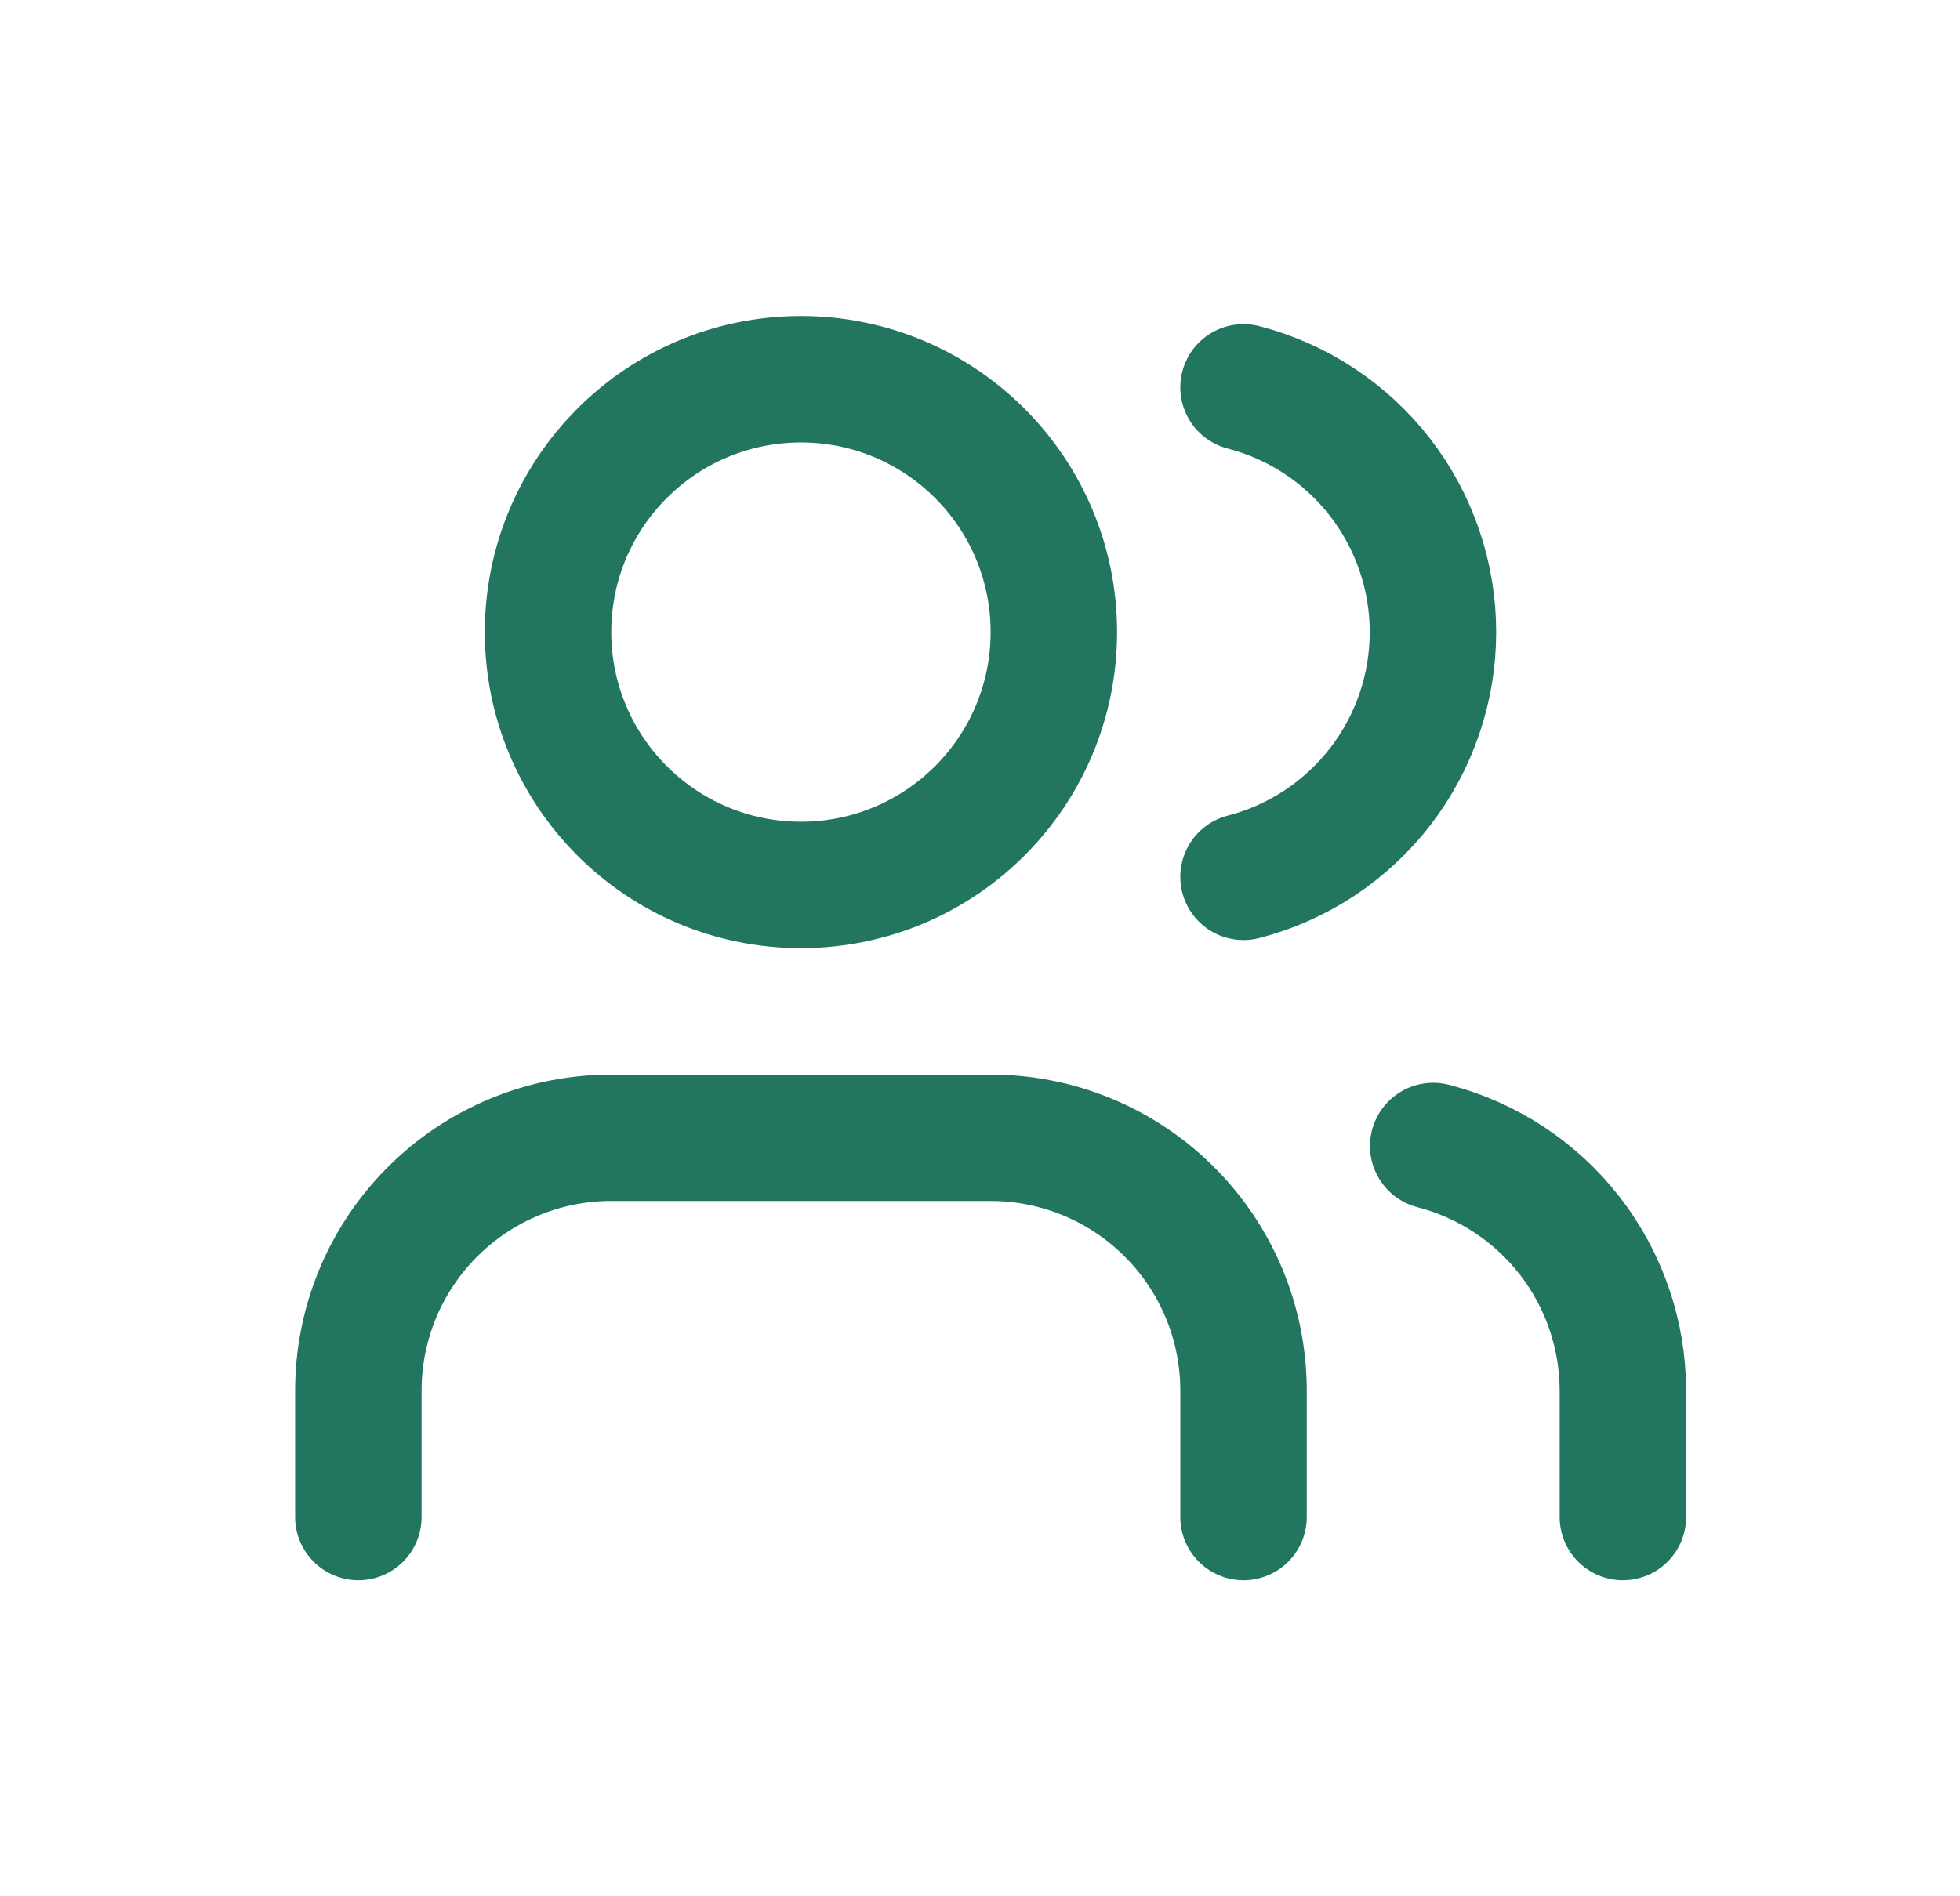 <svg width="31" height="30" viewBox="0 0 31 30" fill="none" xmlns="http://www.w3.org/2000/svg">
<path d="M19.668 24V22C19.668 20.939 19.247 19.922 18.496 19.172C17.746 18.421 16.729 18 15.668 18H9.668C8.607 18 7.59 18.421 6.84 19.172C6.089 19.922 5.668 20.939 5.668 22V24M19.668 6.128C20.526 6.35 21.285 6.851 21.828 7.552C22.37 8.253 22.664 9.114 22.664 10C22.664 10.886 22.37 11.747 21.828 12.448C21.285 13.149 20.526 13.65 19.668 13.872M25.668 24V22C25.667 21.114 25.372 20.253 24.829 19.552C24.286 18.852 23.526 18.352 22.668 18.13M16.668 10C16.668 12.209 14.877 14 12.668 14C10.459 14 8.668 12.209 8.668 10C8.668 7.791 10.459 6 12.668 6C14.877 6 16.668 7.791 16.668 10Z" stroke="#22755F" stroke-width="2" stroke-linecap="round" stroke-linejoin="round"/>
</svg>
